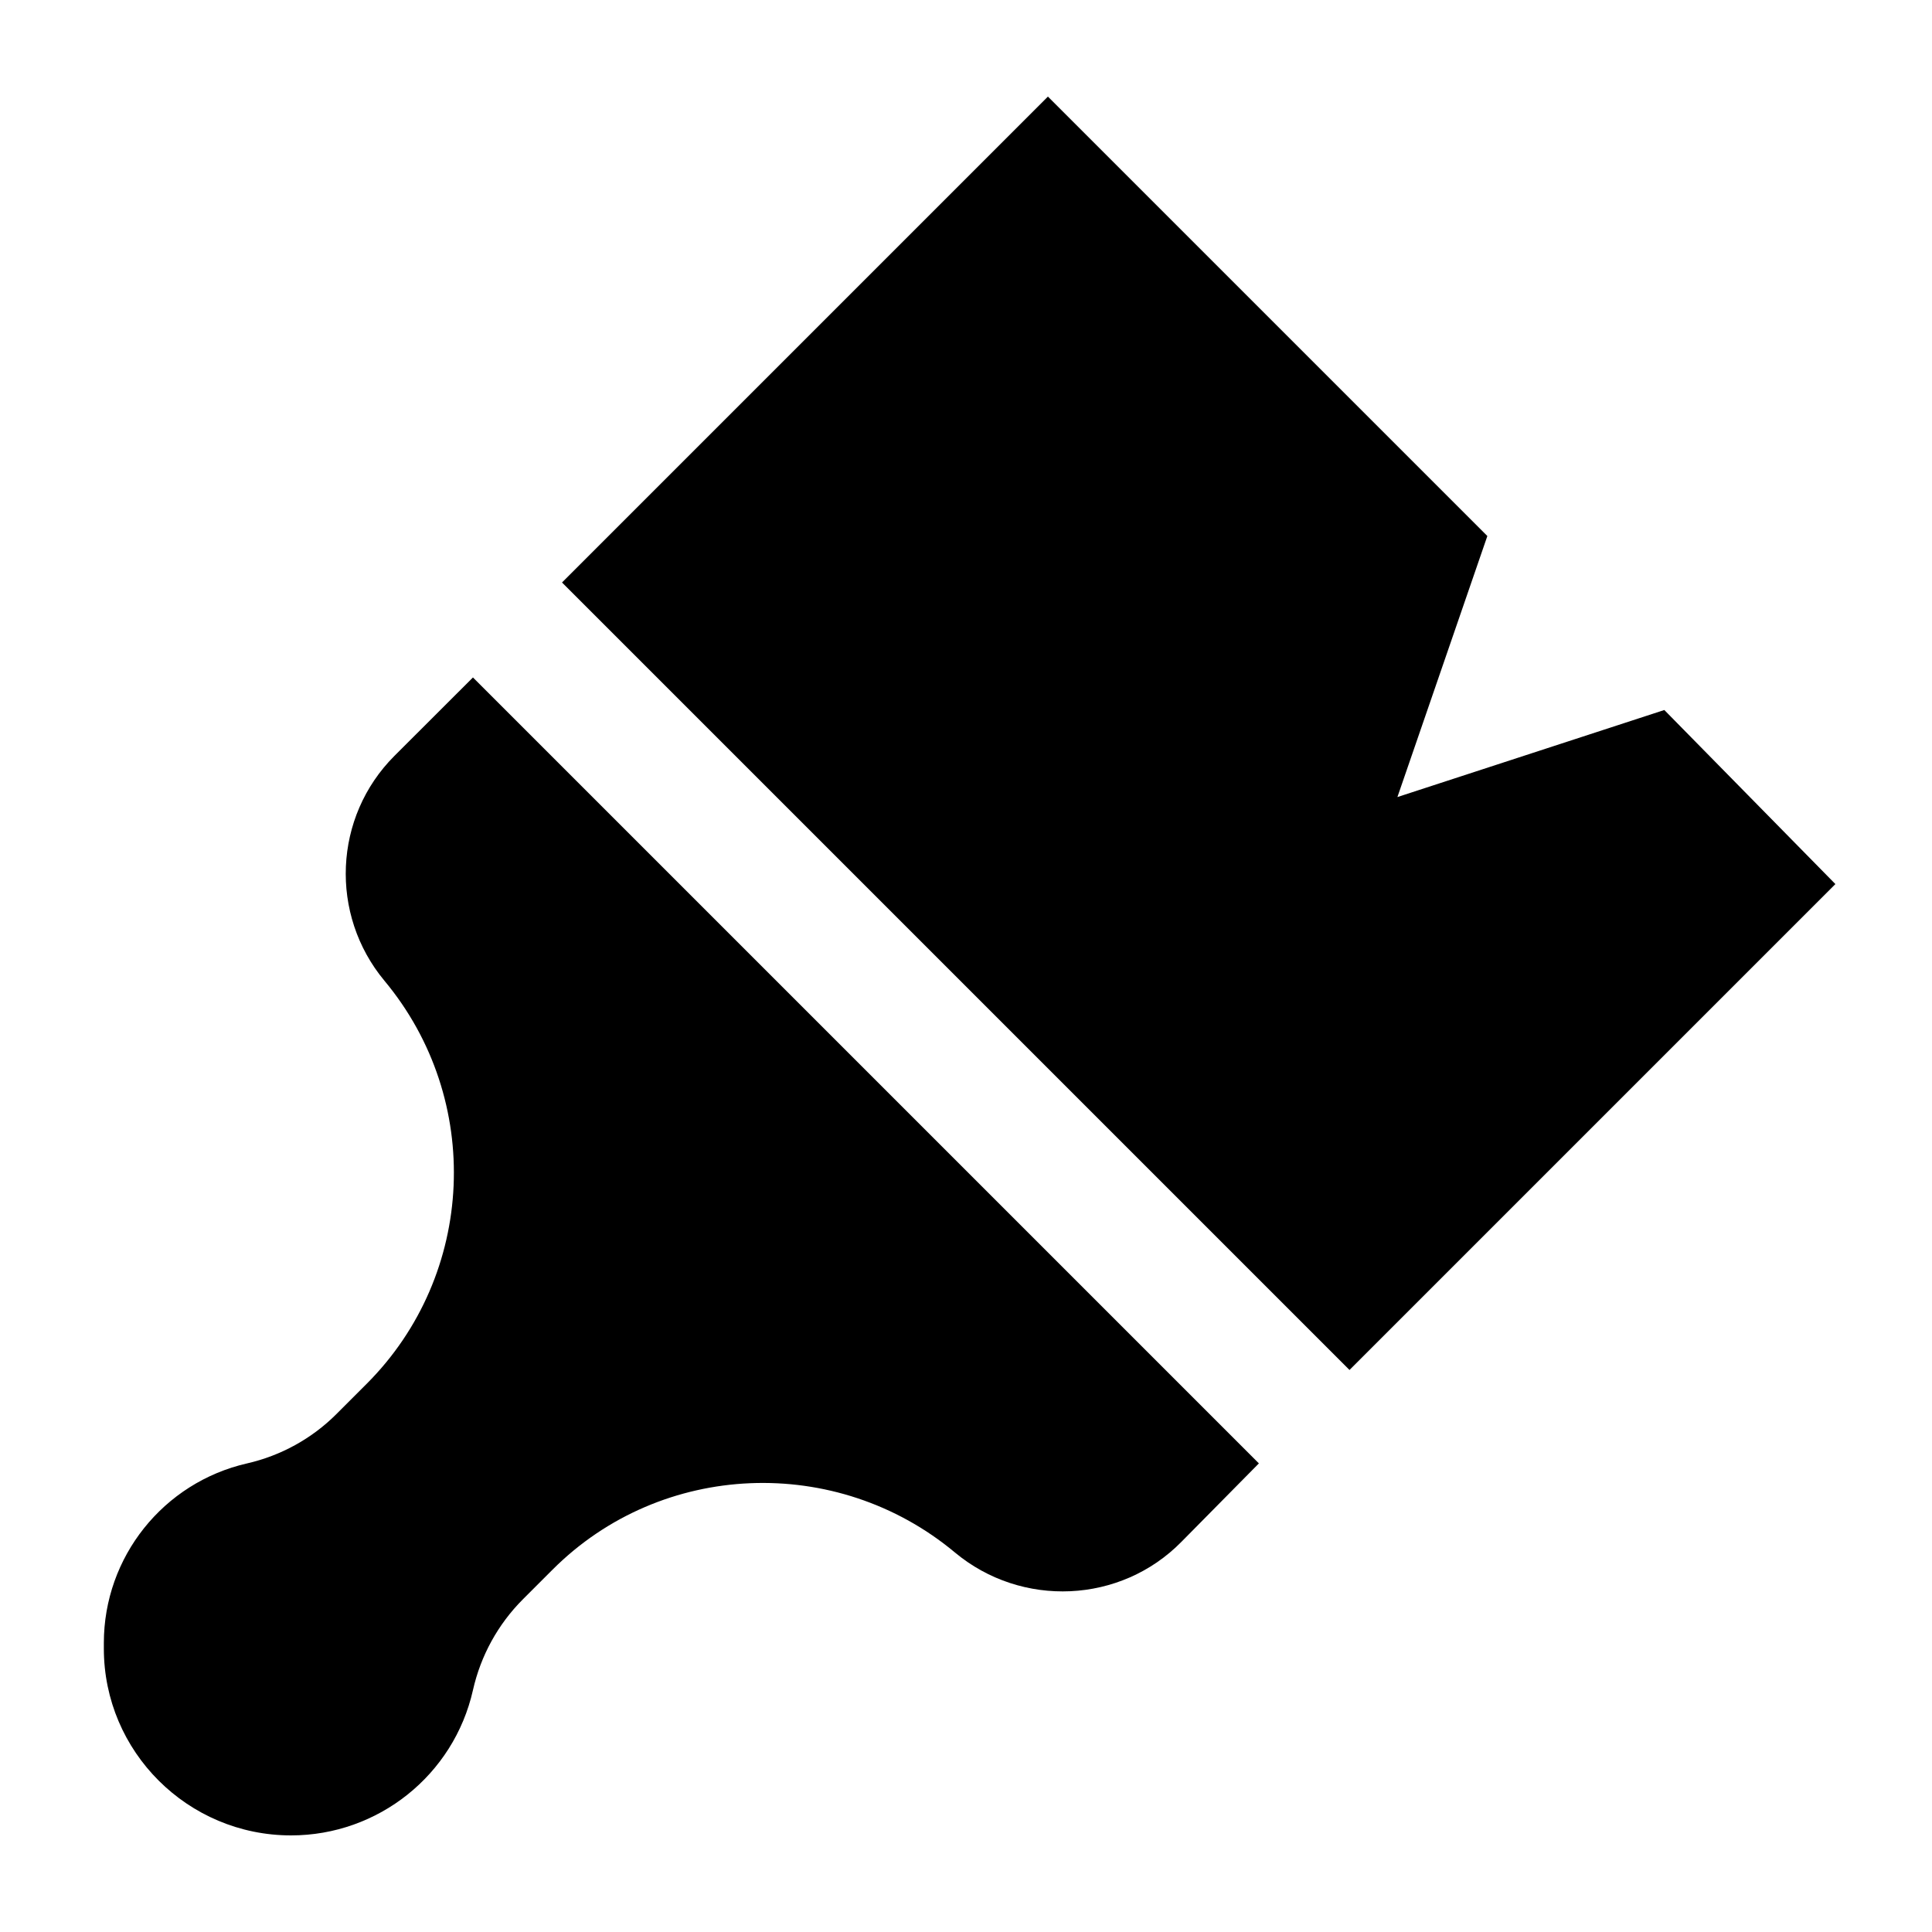 <svg width="20" height="20" viewBox="0 0 20 20" fill="none" xmlns="http://www.w3.org/2000/svg">
<path d="M13.97 14.182L19 9.152L17.229 7.35L14.466 8.251L15.397 5.549L10.848 1L5.818 6.03L13.97 14.182Z" fill="black"/>
<path d="M4.896 7.013L13.032 15.149L12.231 15.96C11.601 16.602 10.576 16.647 9.885 16.071C8.661 15.05 6.847 15.121 5.72 16.249L5.413 16.556C5.155 16.814 4.976 17.14 4.896 17.496C4.698 18.375 3.915 19 3.013 19C1.945 19 1.075 18.134 1.075 17.066L1.075 17.008C1.075 16.118 1.691 15.347 2.558 15.149C2.908 15.069 3.229 14.892 3.483 14.638L3.795 14.326C4.926 13.195 5.004 11.382 3.98 10.153C3.409 9.467 3.452 8.456 4.083 7.825L4.896 7.013Z" fill="black"/>
</svg>
